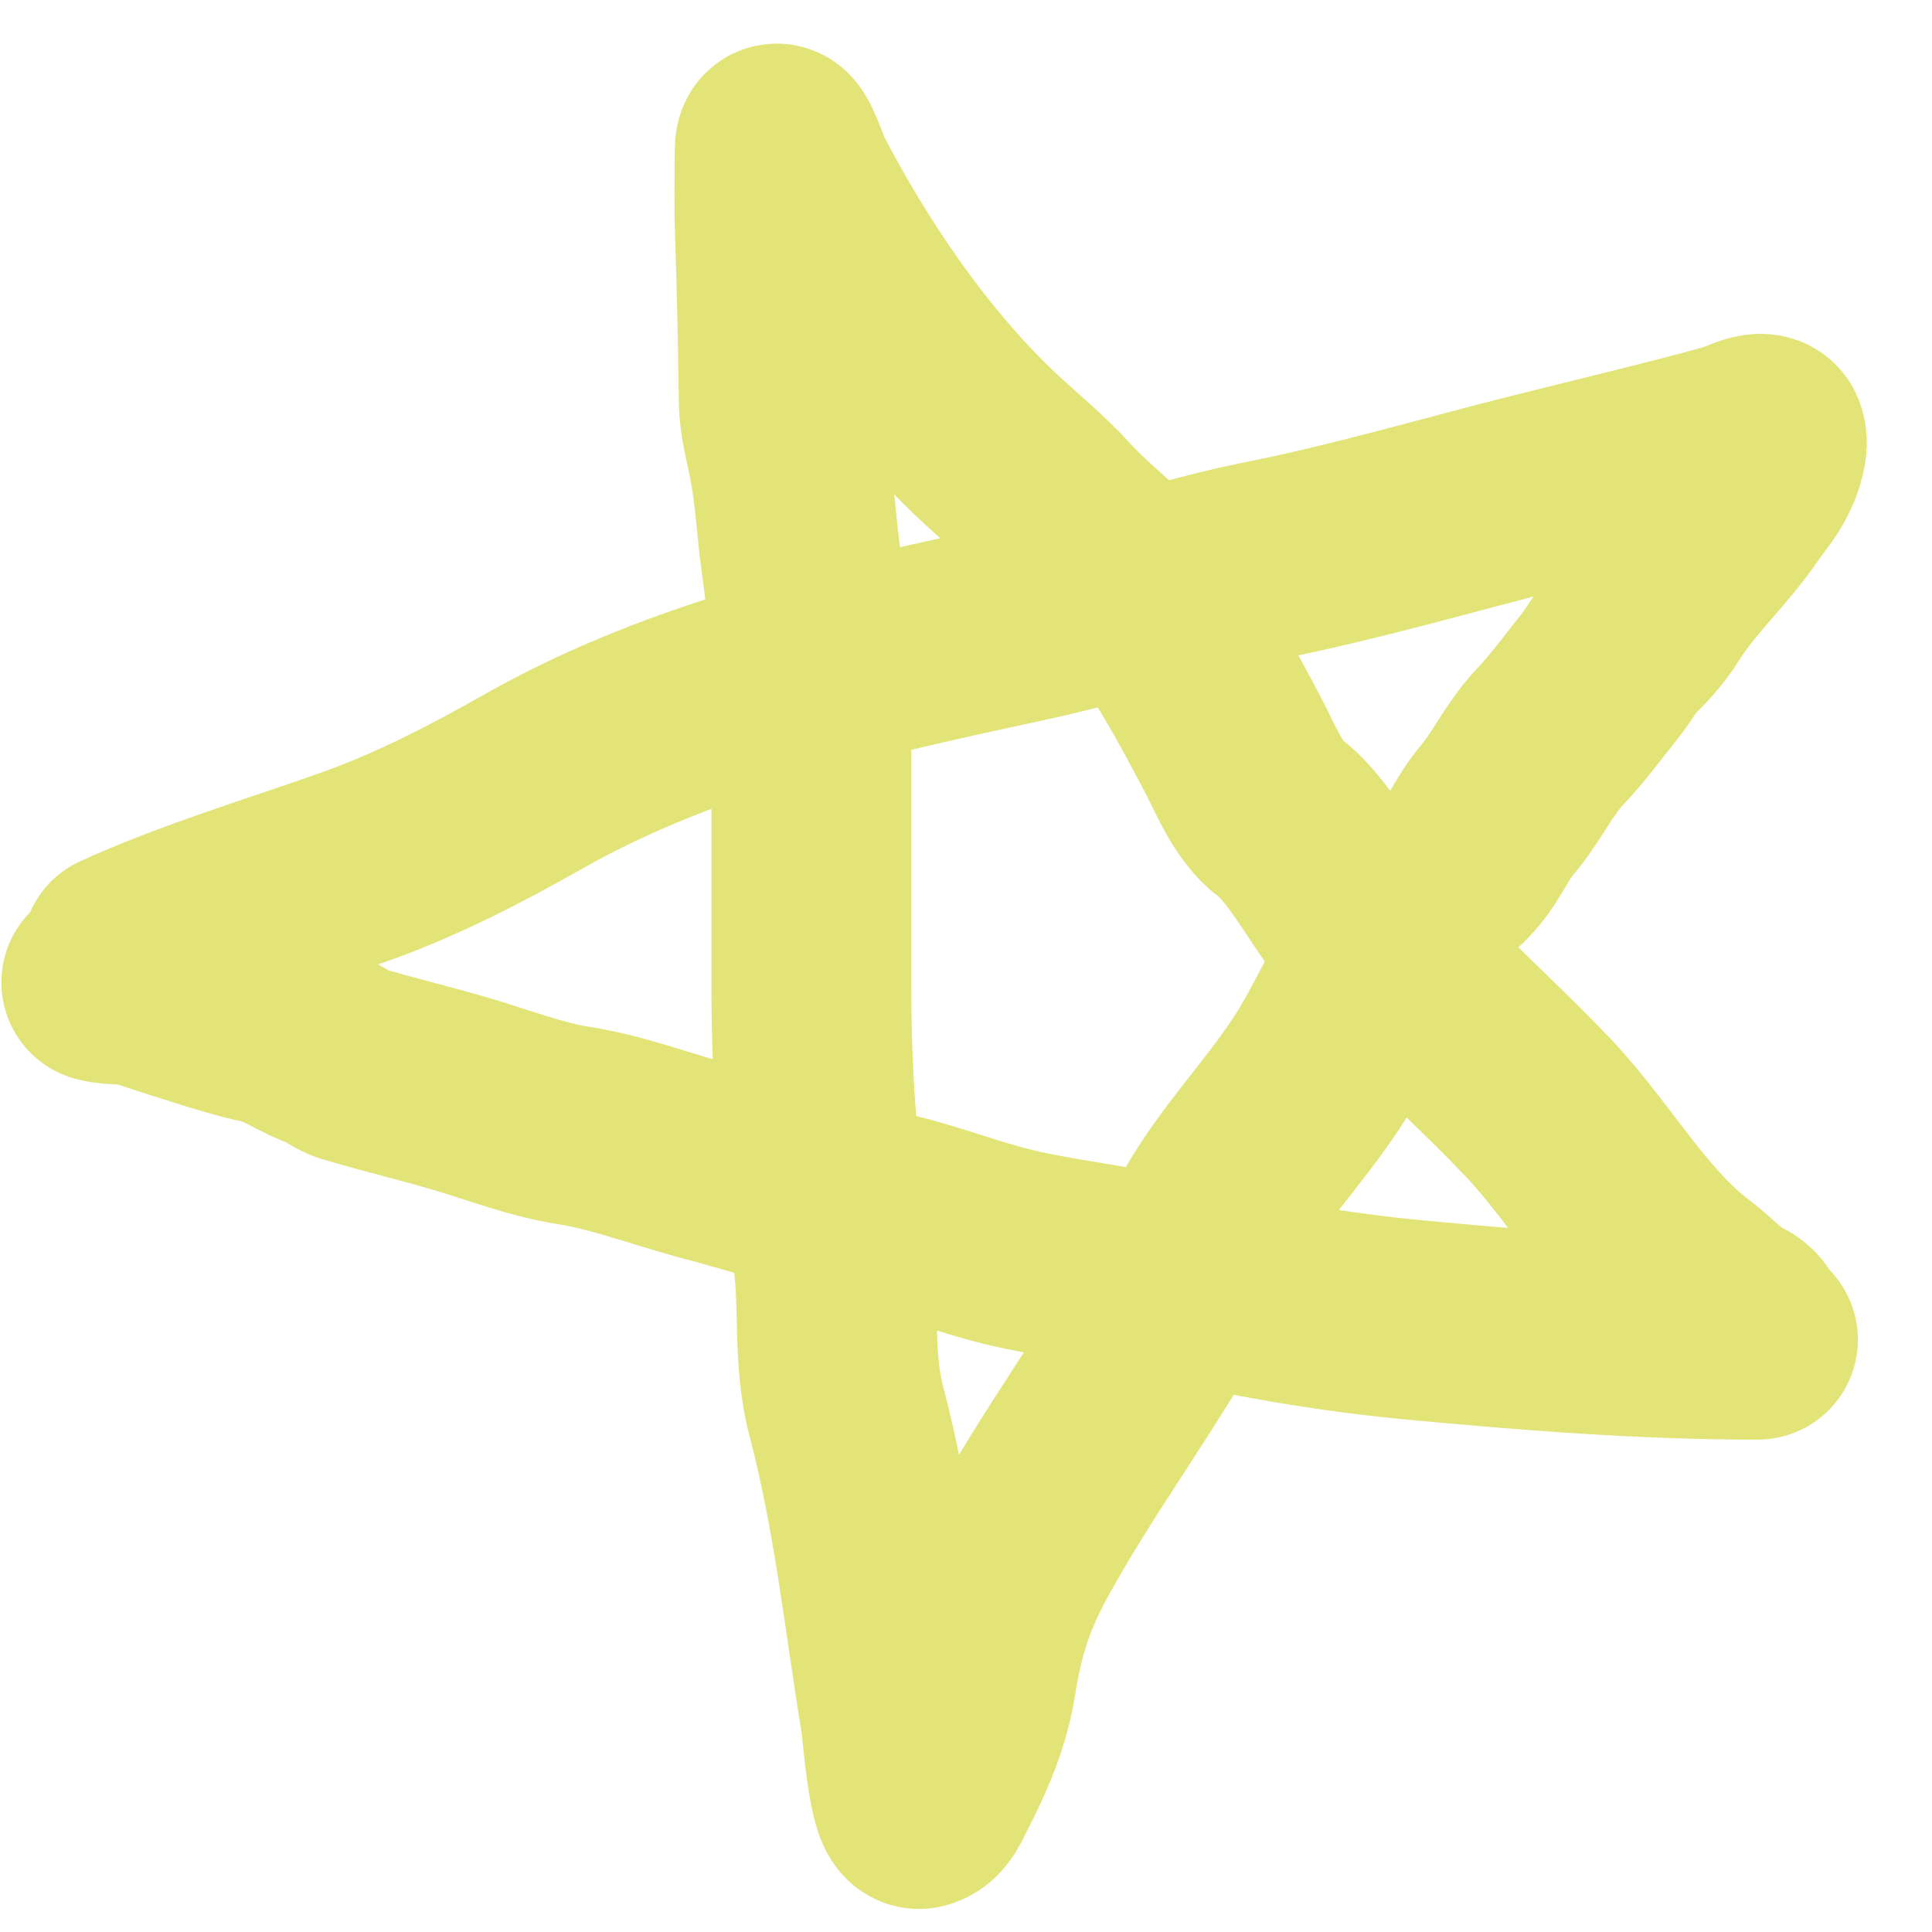 <svg width="29" height="29" viewBox="0 0 29 29" fill="none" xmlns="http://www.w3.org/2000/svg">
<path d="M1.827 14.292C2.967 13.773 4.186 13.417 5.363 12.996C6.257 12.676 7.156 12.214 7.986 11.742C10.318 10.417 12.91 9.874 15.48 9.315C16.664 9.057 17.79 8.646 18.978 8.41C20.353 8.137 21.72 7.733 23.082 7.39C24.067 7.142 25.065 6.907 26.049 6.636C26.122 6.615 26.45 6.437 26.502 6.546C26.559 6.668 26.472 6.899 26.423 7.009C26.333 7.213 26.177 7.387 26.052 7.569C25.683 8.11 25.169 8.57 24.827 9.124C24.719 9.301 24.544 9.501 24.399 9.638C24.253 9.775 24.154 9.973 24.028 10.13C23.772 10.449 23.544 10.766 23.262 11.064C22.953 11.39 22.765 11.816 22.469 12.163C22.259 12.409 22.133 12.731 21.918 12.971C21.659 13.259 21.338 13.463 21.108 13.775C20.643 14.406 20.357 15.087 19.971 15.765C19.494 16.605 18.814 17.28 18.304 18.092C17.957 18.645 17.763 19.28 17.426 19.845C16.751 20.978 15.987 22.032 15.344 23.192C14.956 23.891 14.778 24.436 14.656 25.21C14.566 25.78 14.339 26.298 14.081 26.798C14.018 26.919 13.948 27.119 13.802 27.153C13.63 27.194 13.538 25.924 13.52 25.81C13.265 24.26 13.104 22.7 12.703 21.181C12.489 20.373 12.616 19.537 12.482 18.721C12.265 17.405 12.179 16.141 12.179 14.802C12.179 13.339 12.179 11.877 12.179 10.414C12.179 9.716 12.118 9.092 12.022 8.403C11.955 7.923 11.934 7.435 11.845 6.959C11.785 6.634 11.693 6.338 11.689 6.003C11.679 5.156 11.66 4.314 11.631 3.468C11.617 3.076 11.627 2.682 11.627 2.29C11.627 1.853 11.868 2.604 11.913 2.692C12.645 4.104 13.611 5.531 14.748 6.625C15.112 6.975 15.513 7.29 15.854 7.666C16.178 8.024 16.566 8.313 16.895 8.668C17.541 9.365 18.063 10.337 18.508 11.182C18.701 11.548 18.884 12.03 19.209 12.274C19.574 12.548 19.909 13.139 20.176 13.517C21.02 14.71 22.101 15.585 23.095 16.634C23.866 17.448 24.46 18.538 25.348 19.206C25.588 19.386 25.783 19.62 26.052 19.755C26.174 19.815 26.222 19.879 26.267 20.01C26.292 20.082 26.397 20.11 26.389 20.11C24.674 20.11 22.966 19.975 21.265 19.816C19.941 19.692 18.611 19.458 17.321 19.137C16.601 18.959 15.87 18.896 15.149 18.721C14.547 18.574 13.974 18.35 13.373 18.203C12.436 17.975 11.513 17.672 10.579 17.424C9.925 17.25 9.271 16.996 8.606 16.893C8.051 16.806 7.503 16.593 6.965 16.433C6.399 16.264 5.822 16.129 5.257 15.959C5.124 15.919 5.025 15.809 4.89 15.765C4.573 15.663 4.311 15.447 3.985 15.377C3.663 15.308 3.325 15.202 3.011 15.104C2.72 15.013 2.437 14.922 2.147 14.824C1.954 14.758 1.724 14.799 1.521 14.745" stroke="#E2E477" stroke-width="3" stroke-linecap="round"/>
</svg>

